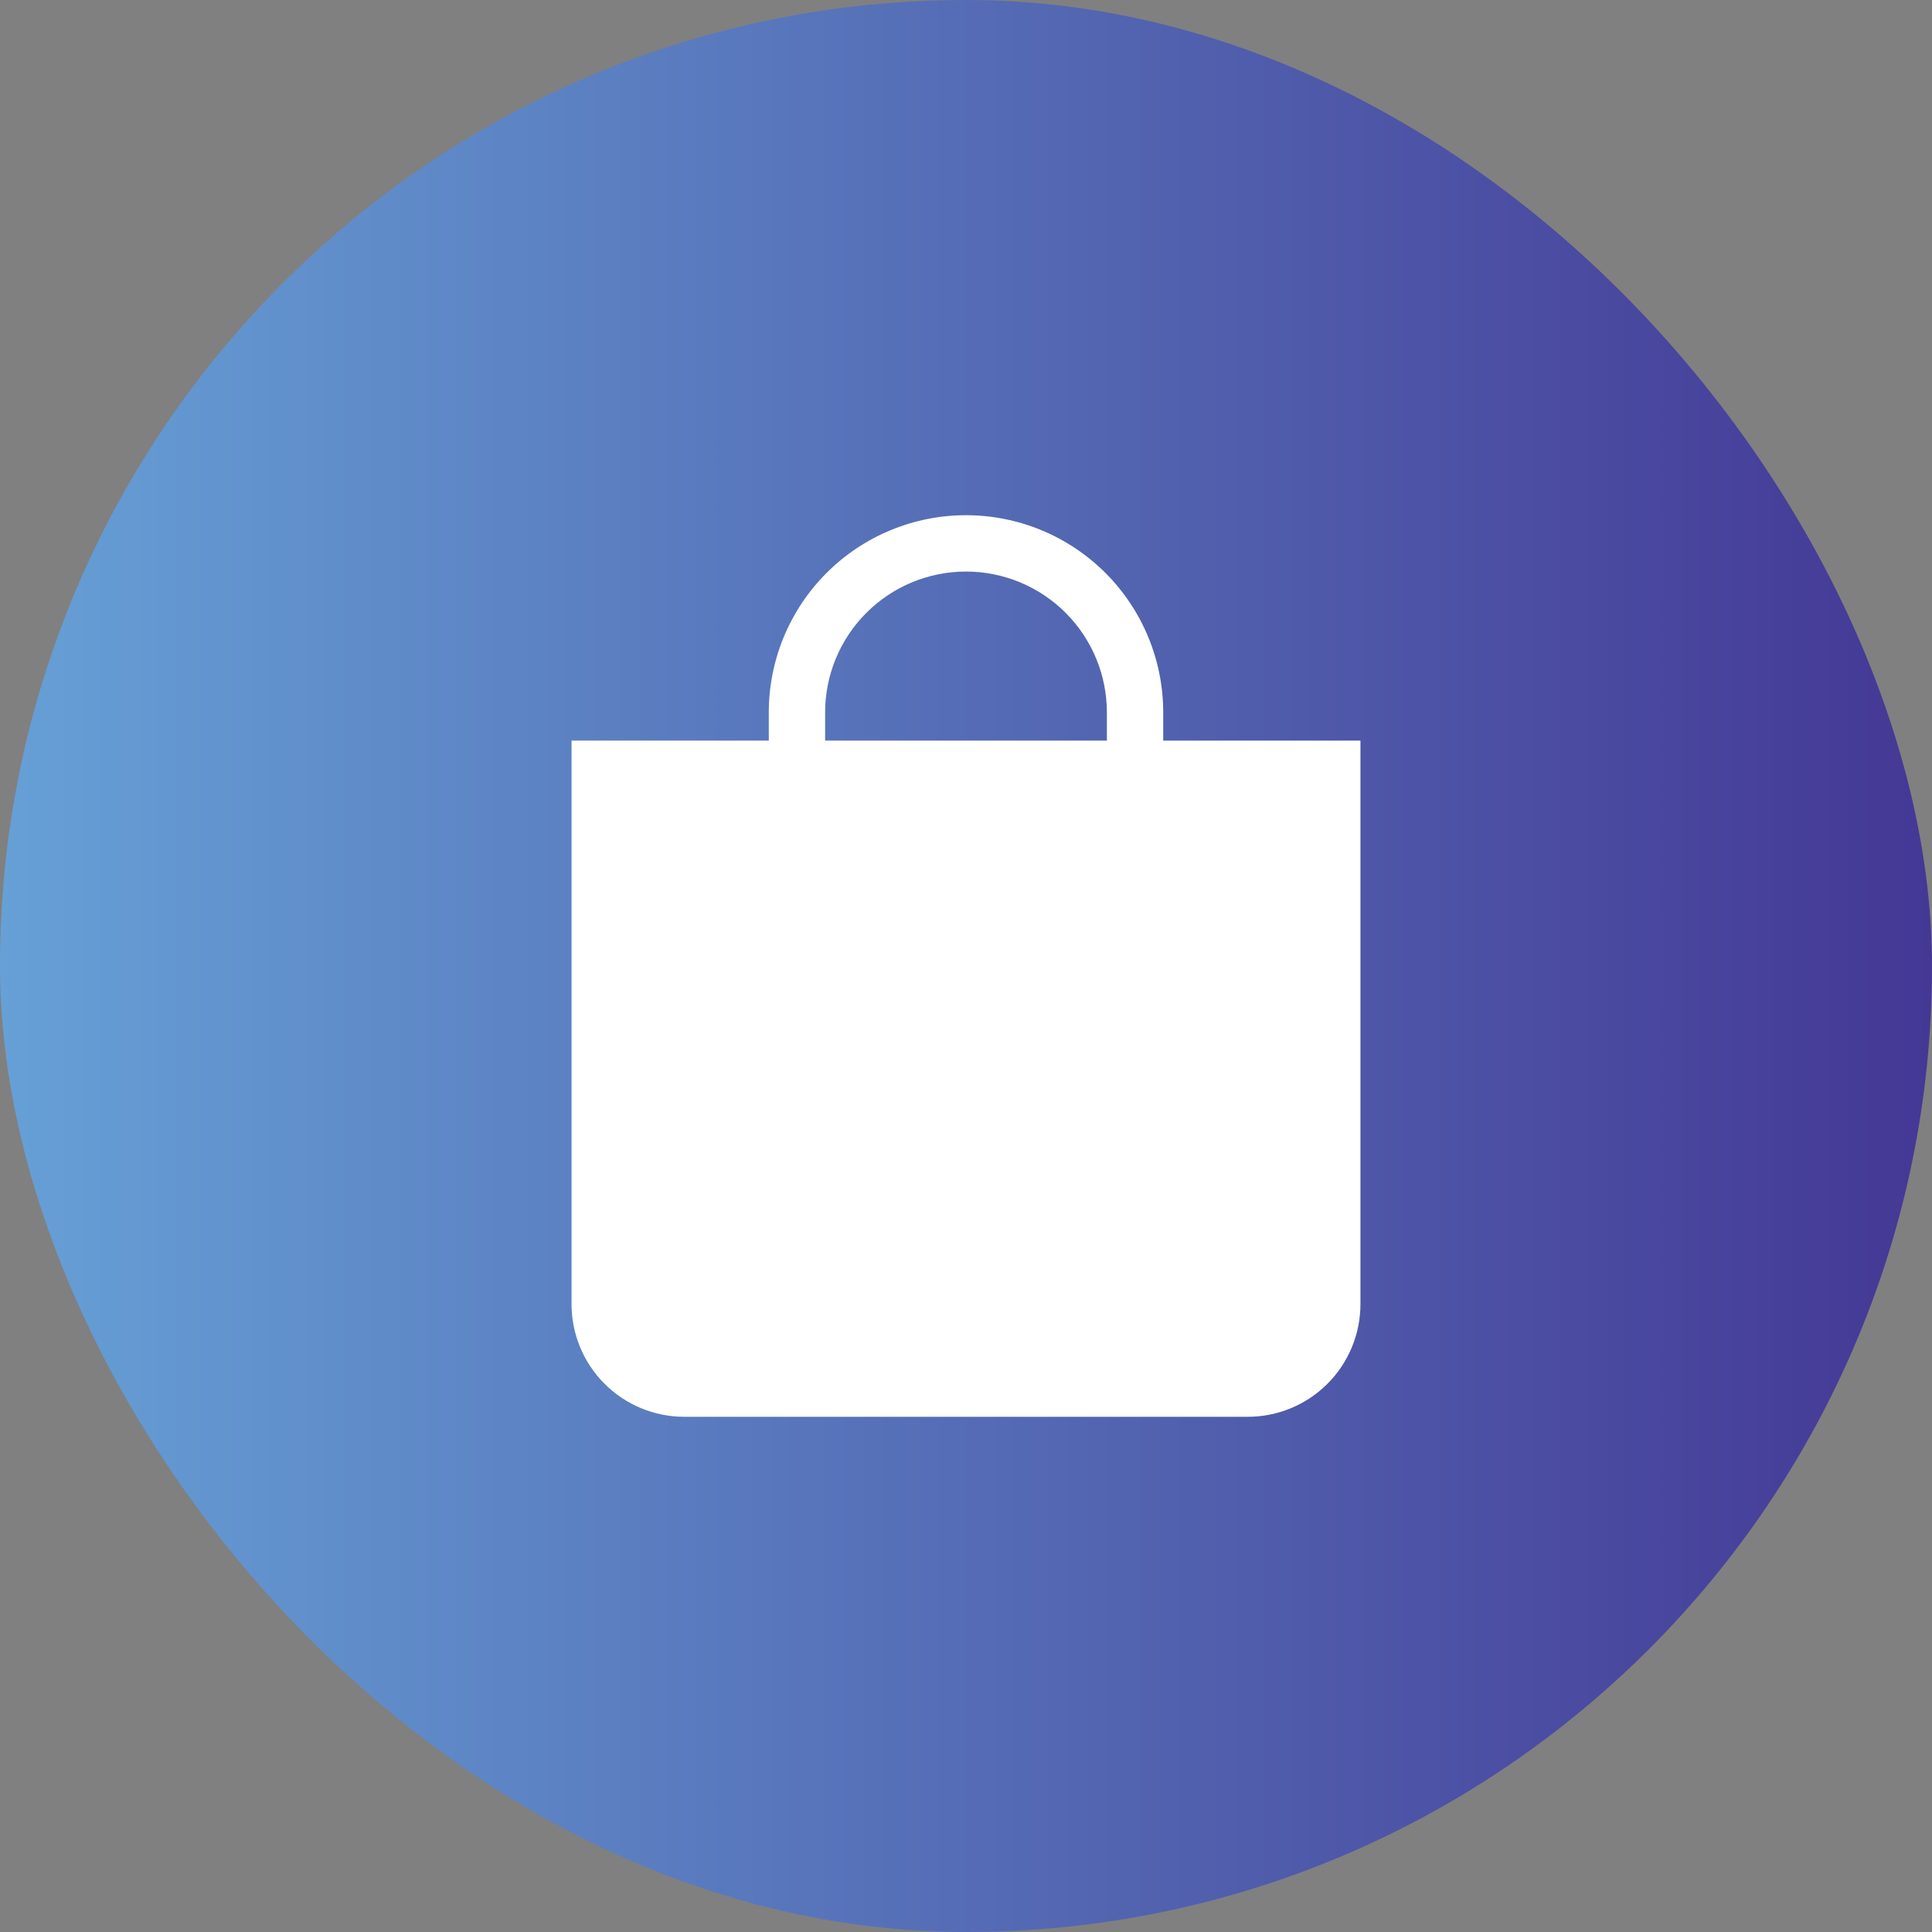 <svg width="150" height="150" viewBox="0 0 150 150" fill="none" xmlns="http://www.w3.org/2000/svg">
<rect x="0" y="0" width="150" height="150" fill="#808080" stroke="none"/>
<rect width="150" height="150" rx="75" fill="url(#paint0_linear_1415_320)"/>
<path d="M75 44.375C77.901 44.375 80.683 45.527 82.734 47.578C84.785 49.63 85.938 52.412 85.938 55.312V57.5H64.062V55.312C64.062 52.412 65.215 49.63 67.266 47.578C69.317 45.527 72.099 44.375 75 44.375ZM90.312 57.5V55.312C90.312 51.251 88.699 47.357 85.828 44.485C82.956 41.613 79.061 40 75 40C70.939 40 67.044 41.613 64.172 44.485C61.301 47.357 59.688 51.251 59.688 55.312V57.5H44.375V101.25C44.375 103.571 45.297 105.796 46.938 107.437C48.579 109.078 50.804 110 53.125 110H96.875C99.196 110 101.421 109.078 103.062 107.437C104.703 105.796 105.625 103.571 105.625 101.25V57.5H90.312Z" fill="white"/>
<defs>
<linearGradient id="paint0_linear_1415_320" x1="0" y1="75" x2="150" y2="75" gradientUnits="userSpaceOnUse">
<stop stop-color="#66A0D6"/>
<stop offset="1" stop-color="#443895"/>
</linearGradient>
</defs>
</svg>

